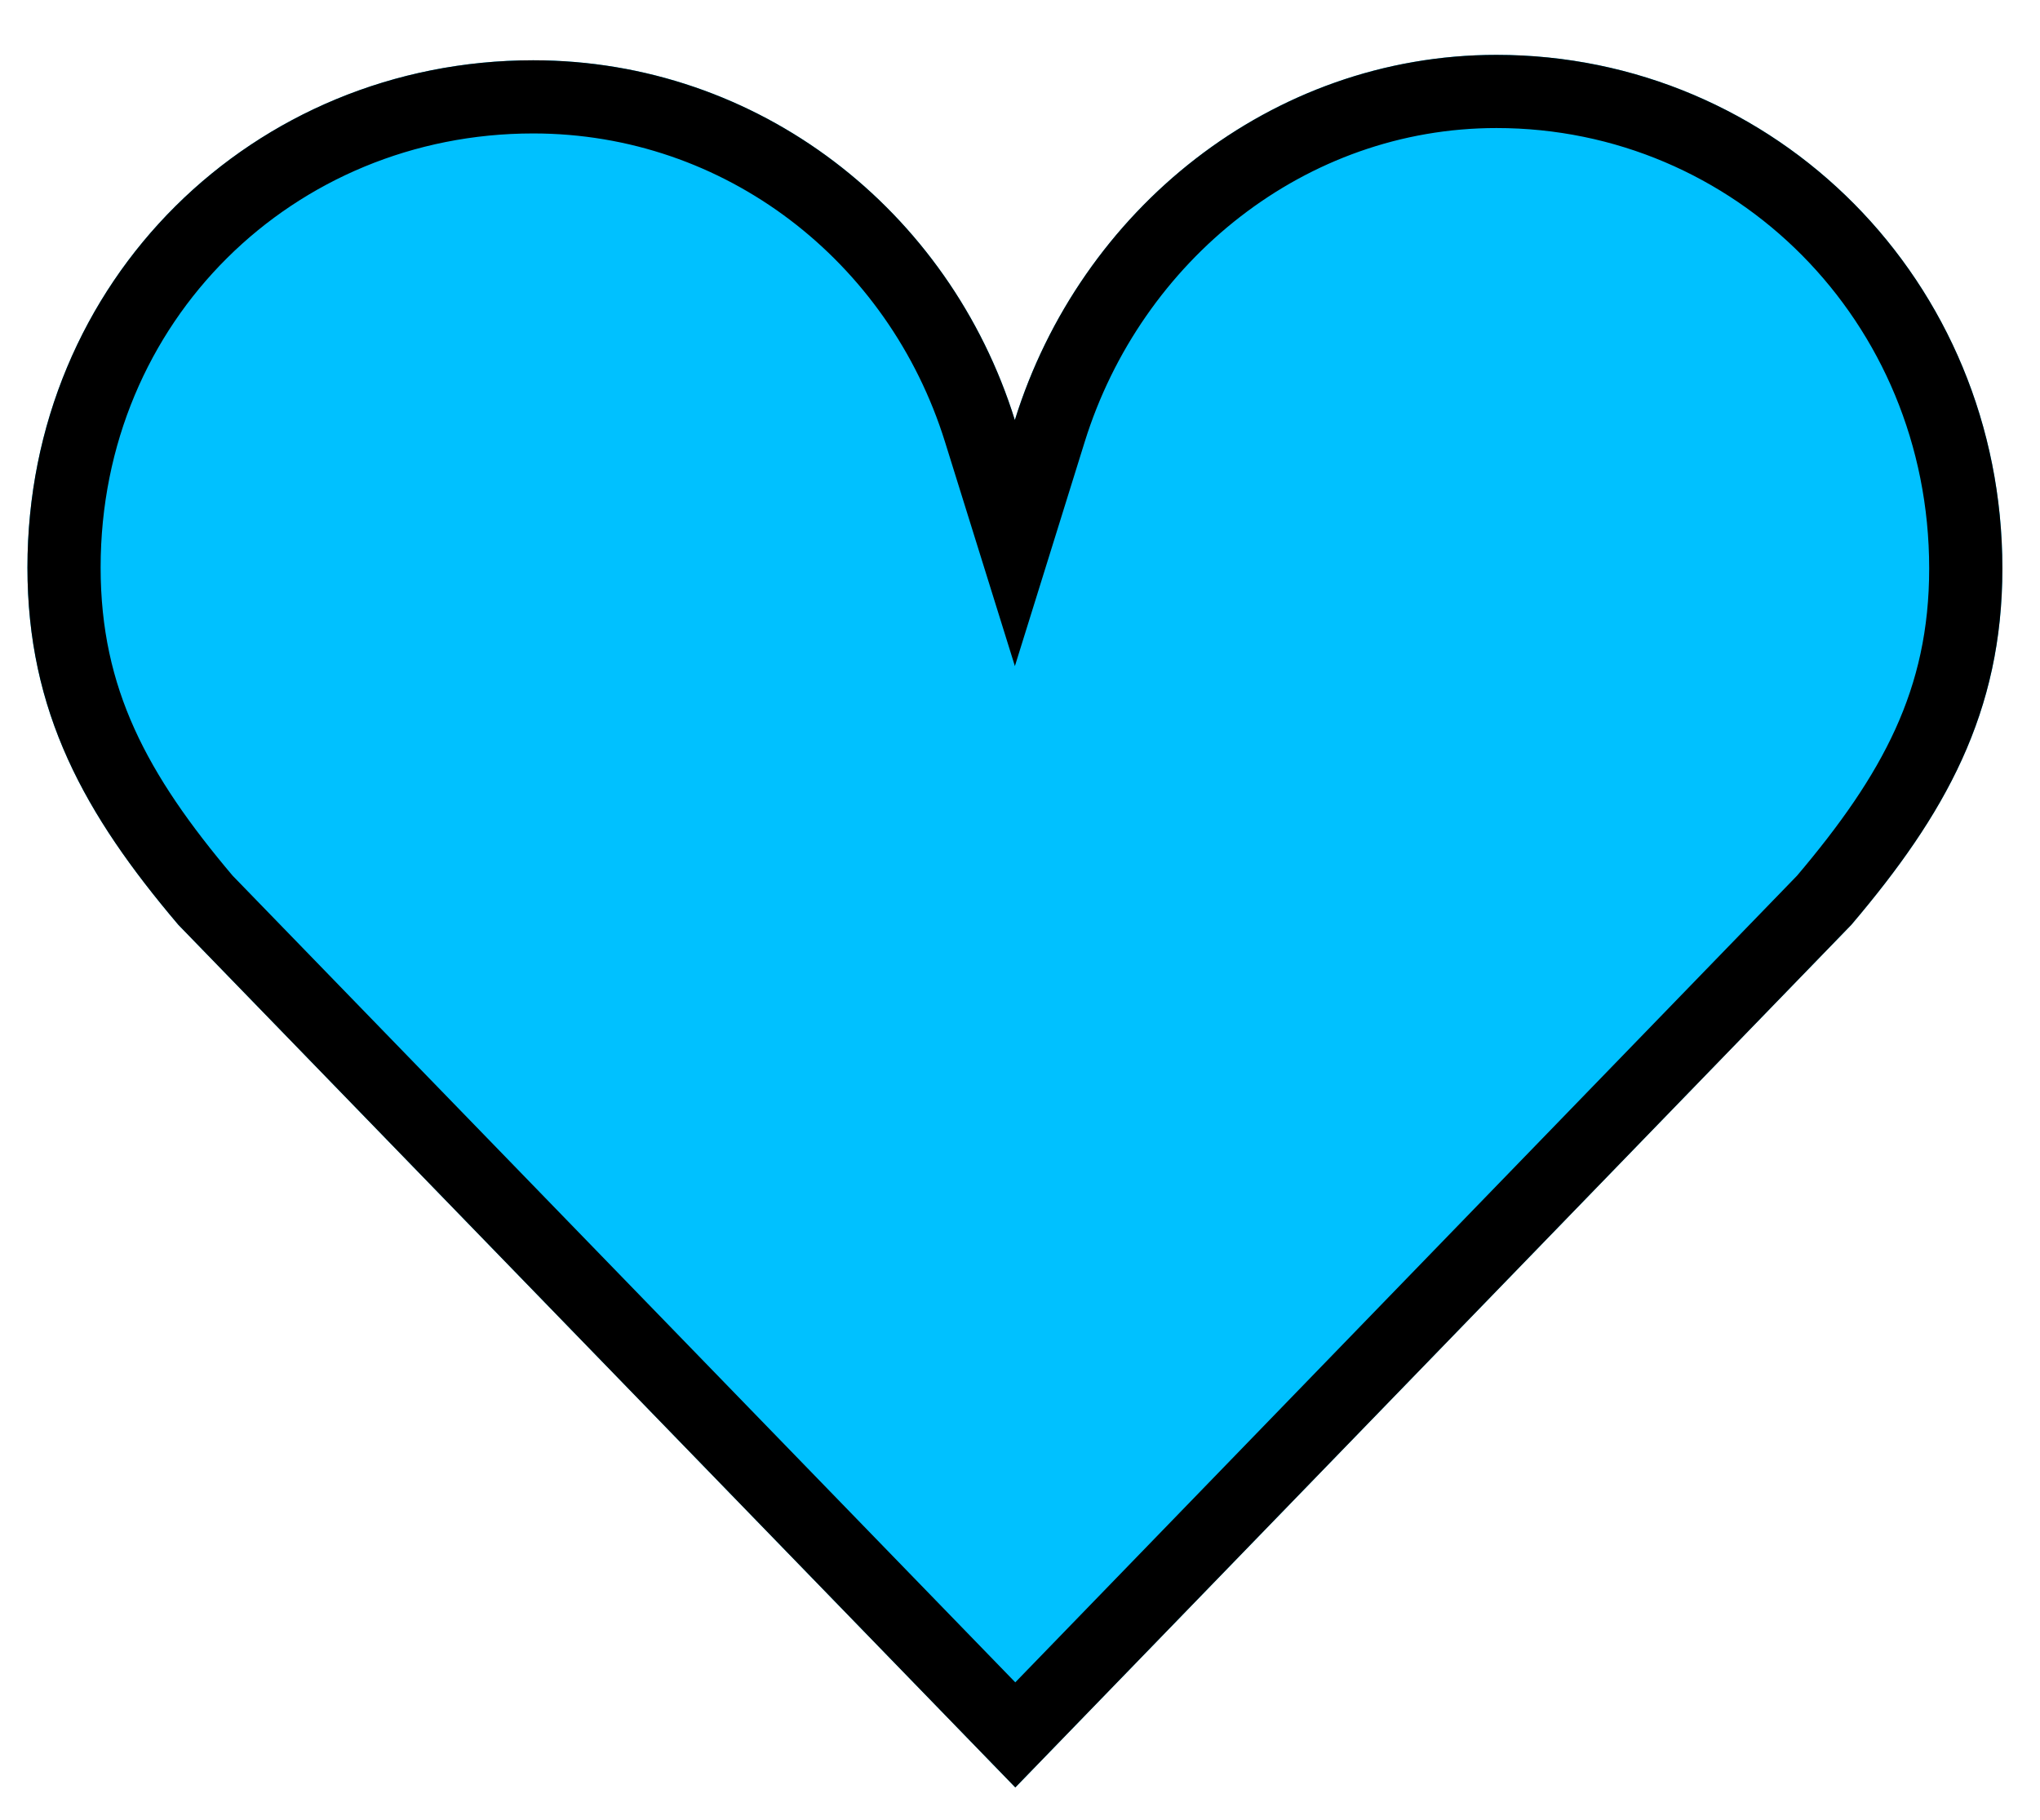 <svg width="223" height="199" viewBox="0 0 223 199" fill="none" xmlns="http://www.w3.org/2000/svg">
<g filter="url(#filter0_d_110_873)">
<path d="M222.886 56.157C222.886 24.729 198.112 0 167.584 0C142.933 0 122.08 16.983 114.937 39.93C107.788 16.986 86.935 0.591 62.284 0.591C31.75 0.591 7 24.615 7 56.055C7 71.919 13.321 83.127 23.494 95.121L114.988 189.447L206.377 95.121C216.559 83.127 222.886 72.009 222.886 56.157Z" fill="#00C1FF"/>
<path d="M111.118 41.12L114.939 53.382L118.756 41.119C125.428 19.687 144.843 4 167.584 4C195.865 4 218.886 26.9 218.886 56.157C218.886 70.633 213.236 80.841 203.412 92.433L114.986 183.7L26.459 92.433C16.651 80.848 11 70.55 11 56.055C11 26.85 33.933 4.591 62.284 4.591C85.09 4.591 104.461 19.756 111.118 41.12Z" stroke="black" stroke-width="8"/>
</g>
<defs>
<filter id="filter0_d_110_873" x="3" y="0" width="219.886" height="195.447" filterUnits="userSpaceOnUse" color-interpolation-filters="sRGB">
<feFlood flood-opacity="0" result="BackgroundImageFix"/>
<feColorMatrix in="SourceAlpha" type="matrix" values="0 0 0 0 0 0 0 0 0 0 0 0 0 0 0 0 0 0 127 0" result="hardAlpha"/>
<feOffset dx="-4" dy="6"/>
<feComposite in2="hardAlpha" operator="out"/>
<feColorMatrix type="matrix" values="0 0 0 0 0 0 0 0 0 0 0 0 0 0 0 0 0 0 1 0"/>
<feBlend mode="normal" in2="BackgroundImageFix" result="effect1_dropShadow_110_873"/>
<feBlend mode="normal" in="SourceGraphic" in2="effect1_dropShadow_110_873" result="shape"/>
</filter>
</defs>
</svg>
